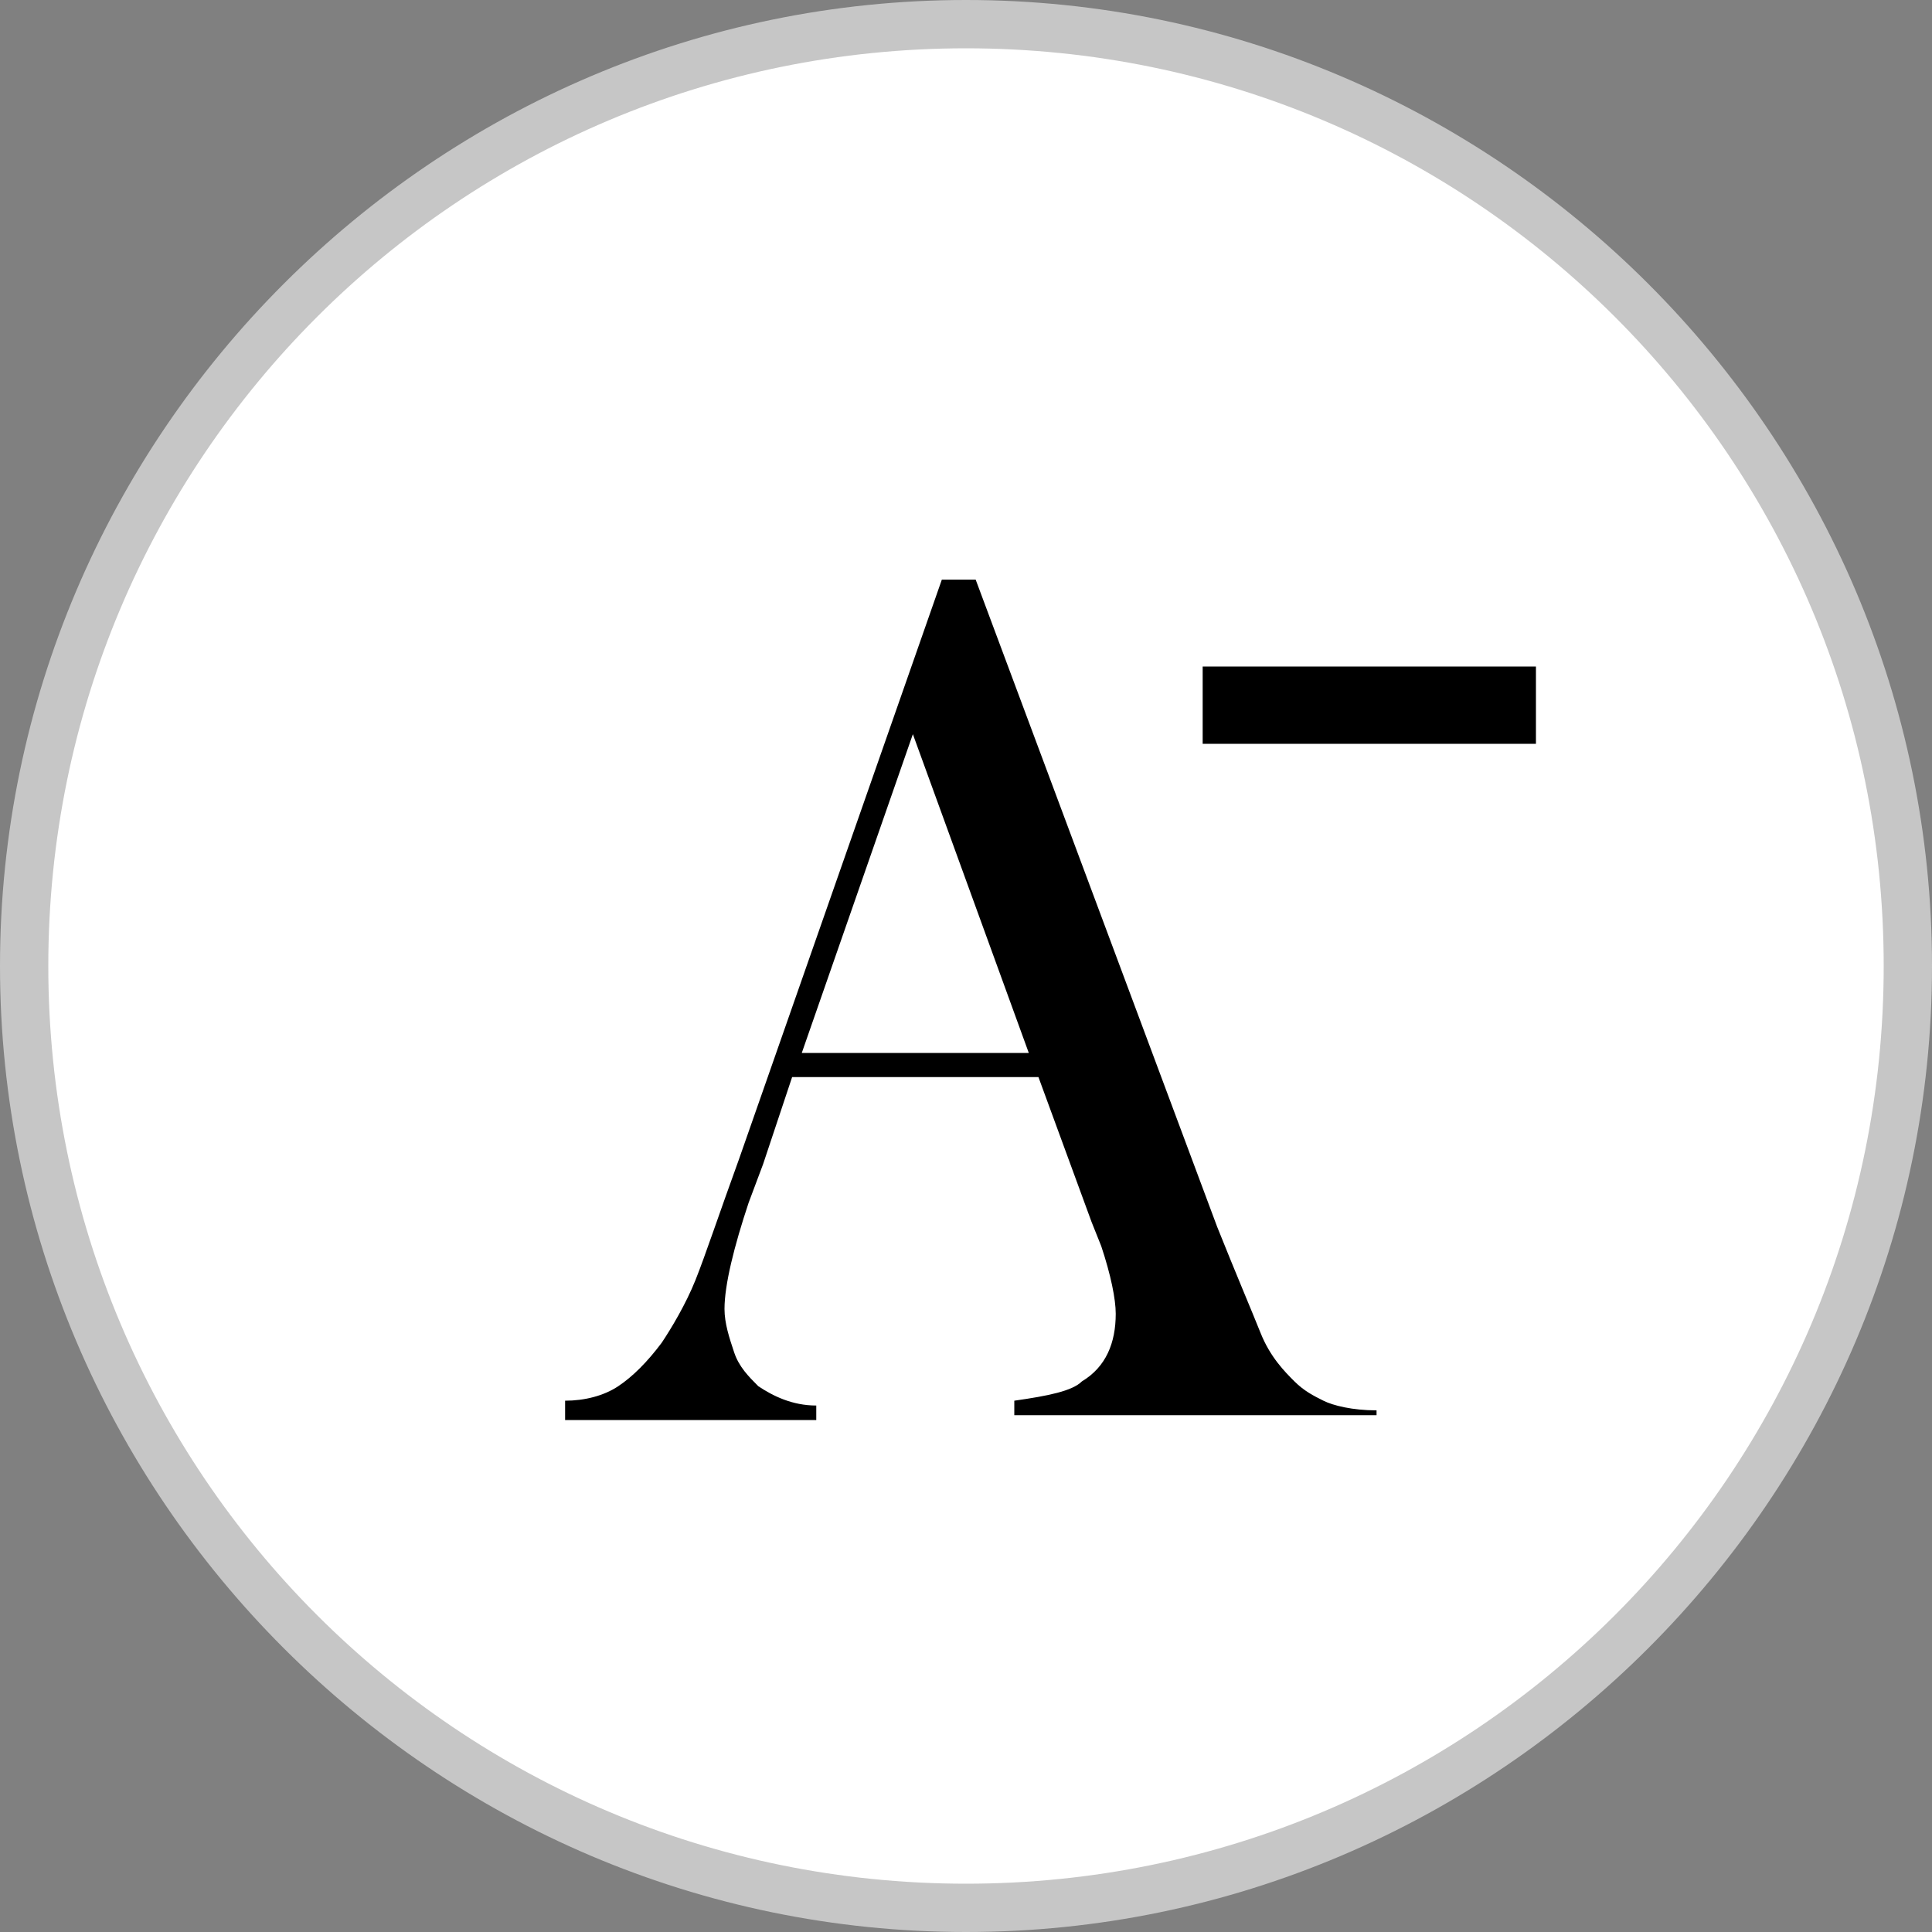 <?xml version="1.0" encoding="utf-8"?>
<!-- Generator: Adobe Illustrator 18.1.1, SVG Export Plug-In . SVG Version: 6.00 Build 0)  -->
<svg version="1.1" xmlns="http://www.w3.org/2000/svg" xmlns:xlink="http://www.w3.org/1999/xlink" x="0px" y="0px" width="40px"
	 height="40px" viewBox="0 0 40 40" enable-background="new 0 0 40 40" xml:space="preserve">
<rect x="0" y="0" width="40" height="40" fill="#808080" stroke="none"/>
<g id="plus">
	<g>
		<path fill="#FFFFFF" d="M20,39.5C9.2,39.5,0.5,30.8,0.5,20C0.5,9.2,9.2,0.5,20,0.5c10.8,0,19.5,8.7,19.5,19.5
			C39.5,30.8,30.8,39.5,20,39.5z"/>
		<path fill="#C6C6C6" d="M20,1c10.5,0,19,8.5,19,19s-8.5,19-19,19S1,30.5,1,20S9.5,1,20,1 M20,0C9,0,0,9,0,20s9,20,20,20
			s20-9,20-20S31,0,20,0L20,0z"/>
	</g>
	<g>
		<g>
			<path d="M28.6,29.3H21V29c0.7-0.1,1.2-0.2,1.4-0.4c0.5-0.3,0.7-0.8,0.7-1.4c0-0.3-0.1-0.8-0.3-1.4l-0.2-0.5l-1.1-3h-5.1l-0.6,1.8
				l-0.3,0.8c-0.3,0.9-0.5,1.7-0.5,2.2c0,0.3,0.1,0.6,0.2,0.9c0.1,0.3,0.3,0.5,0.5,0.7c0.3,0.2,0.7,0.4,1.2,0.4v0.3h-5.2V29
				c0.4,0,0.8-0.1,1.1-0.3c0.3-0.2,0.6-0.5,0.9-0.9c0.2-0.3,0.5-0.8,0.7-1.3c0.2-0.5,0.5-1.4,0.9-2.5l4.2-12h0.7l5,13.4
				c0.4,1,0.7,1.7,0.9,2.2s0.5,0.8,0.7,1c0.2,0.2,0.4,0.3,0.6,0.4c0.2,0.1,0.6,0.2,1.1,0.2V29.3z M21.3,21.8l-2.4-6.6l-2.3,6.6H21.3
				z"/>
		</g>
		<rect x="24.9" y="13.8" width="6.9" height="1.6"/>
	</g>
</g>
<g id="minus" display="none">
	<g display="inline">
		<path fill="#FFFFFF" d="M20,37c-9.4,0-17-7.6-17-17S10.6,3,20,3s17,7.6,17,17S29.4,37,20,37z"/>
		<path fill="#C6C6C6" d="M20,3.5c9.1,0,16.5,7.4,16.5,16.5S29.1,36.5,20,36.5S3.5,29.1,3.5,20S10.9,3.5,20,3.5 M20,2.5
			C10.3,2.5,2.5,10.3,2.5,20S10.3,37.5,20,37.5S37.5,29.7,37.5,20S29.7,2.5,20,2.5L20,2.5z"/>
	</g>
	<g display="inline">
		<path d="M28.2,28.9h-7.3v-0.3c0.7-0.1,1.1-0.2,1.4-0.4c0.5-0.3,0.7-0.8,0.7-1.3c0-0.3-0.1-0.8-0.3-1.4l-0.2-0.5l-1.1-2.9h-4.9
			l-0.6,1.7l-0.3,0.8c-0.3,0.9-0.5,1.6-0.5,2.1c0,0.3,0.1,0.6,0.2,0.9c0.1,0.3,0.3,0.5,0.5,0.6c0.3,0.2,0.7,0.4,1.1,0.4v0.3h-5v-0.3
			c0.4,0,0.7-0.1,1-0.3c0.3-0.2,0.6-0.5,0.9-0.9c0.2-0.3,0.5-0.8,0.7-1.3c0.2-0.5,0.5-1.3,0.9-2.4l4.1-11.6h0.6l4.9,13
			c0.4,1,0.7,1.7,0.9,2.1s0.5,0.7,0.7,1c0.2,0.1,0.4,0.3,0.6,0.3c0.2,0.1,0.6,0.1,1,0.2V28.9z M21.1,21.7l-2.3-6.4l-2.2,6.4H21.1z"
			/>
	</g>
	<rect x="24.5" y="14" display="inline" width="6.6" height="1.5"/>
	<rect x="27.1" y="11.5" display="inline" width="1.5" height="6.6"/>
</g>
</svg>

